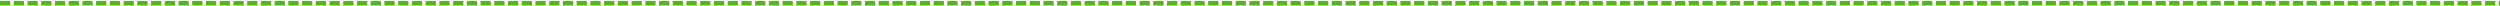 <svg width="1230" height="3" viewBox="0 0 1230 3" fill="none" xmlns="http://www.w3.org/2000/svg">
<path d="M0 0.489H5.066V2.724H0M6.755 0.489H11.821V2.724H6.755M13.509 0.489H18.576V2.724H13.509M20.264 0.489H25.33V2.724H20.264M27.019 0.489H32.085V2.724H27.019M33.774 0.489H38.84V2.724H33.774M40.529 0.489H45.595V2.724H40.529M47.283 0.489H52.349V2.724H47.283M54.038 0.489H59.104V2.724H54.038M60.793 0.489H65.859V2.724H60.793M67.548 0.489H72.614V2.724H67.548M74.302 0.489H79.368V2.724H74.302M81.057 0.489H86.123V2.724H81.057M87.812 0.489H92.878V2.724H87.812M94.567 0.489H99.633V2.724H94.567M101.321 0.489H106.388V2.724H101.321M108.076 0.489H113.142V2.724H108.076M114.831 0.489H119.897V2.724H114.831M121.586 0.489H126.652V2.724H121.586M128.34 0.489H133.407V2.724H128.34M135.095 0.489H140.161V2.724H135.095M141.85 0.489H146.916V2.724H141.85M148.605 0.489H153.671V2.724H148.605M155.36 0.489H160.426V2.724H155.36M162.114 0.489H167.18V2.724H162.114M168.869 0.489H173.935V2.724H168.869M175.624 0.489H180.69V2.724H175.624M182.379 0.489H187.445V2.724H182.379M189.133 0.489H194.199V2.724H189.133M195.888 0.489H200.954V2.724H195.888M202.643 0.489H207.709V2.724H202.643M209.398 0.489H214.464V2.724H209.398M216.152 0.489H221.218V2.724H216.152M222.907 0.489H227.973V2.724H222.907M229.662 0.489H234.728V2.724H229.662M236.417 0.489H241.483V2.724H236.417M243.171 0.489H248.238V2.724H243.171M249.926 0.489H254.992V2.724H249.926M256.681 0.489H261.747V2.724H256.681M263.436 0.489H268.502V2.724H263.436M270.191 0.489H275.257V2.724H270.191M276.945 0.489H282.011V2.724H276.945M283.7 0.489H288.766V2.724H283.7M290.455 0.489H295.521V2.724H290.455M297.21 0.489H302.276V2.724H297.21M303.964 0.489H309.03V2.724H303.964M310.719 0.489H315.785V2.724H310.719M317.474 0.489H322.54V2.724H317.474M324.229 0.489H329.295V2.724H324.229M330.983 0.489H336.049V2.724H330.983M337.738 0.489H342.804V2.724H337.738M344.493 0.489H349.559V2.724H344.493M351.248 0.489H356.314V2.724H351.248M358.002 0.489H363.068V2.724H358.002M364.757 0.489H369.823V2.724H364.757M371.512 0.489H376.578V2.724H371.512M378.267 0.489H383.333V2.724H378.267M385.021 0.489H390.088V2.724H385.021M391.776 0.489H396.842V2.724H391.776M398.531 0.489H403.597V2.724H398.531M405.286 0.489H410.352V2.724H405.286M412.041 0.489H417.107V2.724H412.041M418.795 0.489H423.861V2.724H418.795M425.55 0.489H430.616V2.724H425.55M432.305 0.489H437.371V2.724H432.305M439.06 0.489H444.126V2.724H439.06M445.814 0.489H450.88V2.724H445.814M452.569 0.489H457.635V2.724H452.569M459.324 0.489H464.39V2.724H459.324M466.079 0.489H471.145V2.724H466.079M472.833 0.489H477.899V2.724H472.833M479.588 0.489H484.654V2.724H479.588M486.343 0.489H491.409V2.724H486.343M493.098 0.489H498.164V2.724H493.098M499.852 0.489H504.918V2.724H499.852M506.607 0.489H511.673V2.724H506.607M513.362 0.489H518.428V2.724H513.362M520.117 0.489H525.183V2.724H520.117M526.871 0.489H531.938V2.724H526.871M533.626 0.489H538.692V2.724H533.626M540.381 0.489H545.447V2.724H540.381M547.136 0.489H552.202V2.724H547.136M553.891 0.489H558.957V2.724H553.891M560.645 0.489H565.711V2.724H560.645M567.4 0.489H572.466V2.724H567.4M574.155 0.489H579.221V2.724H574.155M580.91 0.489H585.976V2.724H580.91M587.664 0.489H592.73V2.724H587.664M594.419 0.489H599.485V2.724H594.419M601.174 0.489H606.24V2.724H601.174M607.929 0.489H612.995V2.724H607.929M614.683 0.489H619.749V2.724H614.683M621.438 0.489H626.504V2.724H621.438M628.193 0.489H633.259V2.724H628.193M634.948 0.489H640.014V2.724H634.948M641.702 0.489H646.769V2.724H641.702M648.457 0.489H653.523V2.724H648.457M655.212 0.489H660.278V2.724H655.212M661.967 0.489H667.033V2.724H661.967M668.721 0.489H673.788V2.724H668.721M675.476 0.489H680.542V2.724H675.476M682.231 0.489H687.297V2.724H682.231M688.986 0.489H694.052V2.724H688.986M695.741 0.489H700.807V2.724H695.741M702.495 0.489H707.561V2.724H702.495M709.25 0.489H714.316V2.724H709.25M716.005 0.489H721.071V2.724H716.005M722.76 0.489H727.826V2.724H722.76M729.514 0.489H734.58V2.724H729.514M736.269 0.489H741.335V2.724H736.269M743.024 0.489H748.09V2.724H743.024M749.779 0.489H754.845V2.724H749.779M756.533 0.489H761.599V2.724H756.533M763.288 0.489H768.354V2.724H763.288M770.043 0.489H775.109V2.724H770.043M776.798 0.489H781.864V2.724H776.798M783.552 0.489H788.619V2.724H783.552M790.307 0.489H795.373V2.724H790.307M797.062 0.489H802.128V2.724H797.062M803.817 0.489H808.883V2.724H803.817M810.572 0.489H815.638V2.724H810.572M817.326 0.489H822.392V2.724H817.326M824.081 0.489H829.147V2.724H824.081M830.836 0.489H835.902V2.724H830.836M837.591 0.489H842.657V2.724H837.591M844.345 0.489H849.411V2.724H844.345M851.1 0.489H856.166V2.724H851.1M857.855 0.489H862.921V2.724H857.855M864.61 0.489H869.676V2.724H864.61M871.364 0.489H876.43V2.724H871.364M878.119 0.489H883.185V2.724H878.119M884.874 0.489H889.94V2.724H884.874M891.629 0.489H896.695V2.724H891.629M898.383 0.489H903.449V2.724H898.383M905.138 0.489H910.204V2.724H905.138M911.893 0.489H916.959V2.724H911.893M918.648 0.489H923.714V2.724H918.648M925.402 0.489H930.469V2.724H925.402M932.157 0.489H937.223V2.724H932.157M938.912 0.489H943.978V2.724H938.912M945.667 0.489H950.733V2.724H945.667M952.422 0.489H957.488V2.724H952.422M959.176 0.489H964.242V2.724H959.176M965.931 0.489H970.997V2.724H965.931M972.686 0.489H977.752V2.724H972.686M979.441 0.489H984.507V2.724H979.441M986.195 0.489H991.261V2.724H986.195M992.95 0.489H998.016V2.724H992.95M999.705 0.489H1004.77V2.724H999.705M1006.46 0.489H1011.53V2.724H1006.46M1013.21 0.489H1018.28V2.724H1013.21M1019.97 0.489H1025.04V2.724H1019.97M1026.72 0.489H1031.79V2.724H1026.72M1033.48 0.489H1038.54V2.724H1033.48M1040.23 0.489H1045.3V2.724H1040.23M1046.99 0.489H1052.05V2.724H1046.99M1053.74 0.489H1058.81V2.724H1053.74M1060.5 0.489H1065.56V2.724H1060.5M1067.25 0.489H1072.32V2.724H1067.25M1074.01 0.489H1079.07V2.724H1074.01M1080.76 0.489H1085.83V2.724H1080.76M1087.52 0.489H1092.58V2.724H1087.52M1094.27 0.489H1099.34V2.724H1094.27M1101.03 0.489H1106.09V2.724H1101.03M1107.78 0.489H1112.85V2.724H1107.78M1114.54 0.489H1119.6V2.724H1114.54M1121.29 0.489H1126.36V2.724H1121.29M1128.05 0.489H1133.11V2.724H1128.05M1134.8 0.489H1139.87V2.724H1134.8M1141.55 0.489H1146.62V2.724H1141.55M1148.31 0.489H1153.38V2.724H1148.31M1155.06 0.489H1160.13V2.724H1155.06M1161.82 0.489H1166.89V2.724H1161.82M1168.57 0.489H1173.64V2.724H1168.57M1175.33 0.489H1180.39V2.724H1175.33M1182.08 0.489H1187.15V2.724H1182.08M1188.84 0.489H1193.9V2.724H1188.84M1195.59 0.489H1200.66V2.724H1195.59M1202.35 0.489H1207.41V2.724H1202.35M1209.1 0.489H1214.17V2.724H1209.1M1215.86 0.489H1220.92V2.724H1215.86M1222.61 0.489H1227.68V2.724H1222.61M1229.37 0.489H1230V2.724H1229.37" fill="#4ABC16"/>
</svg>
